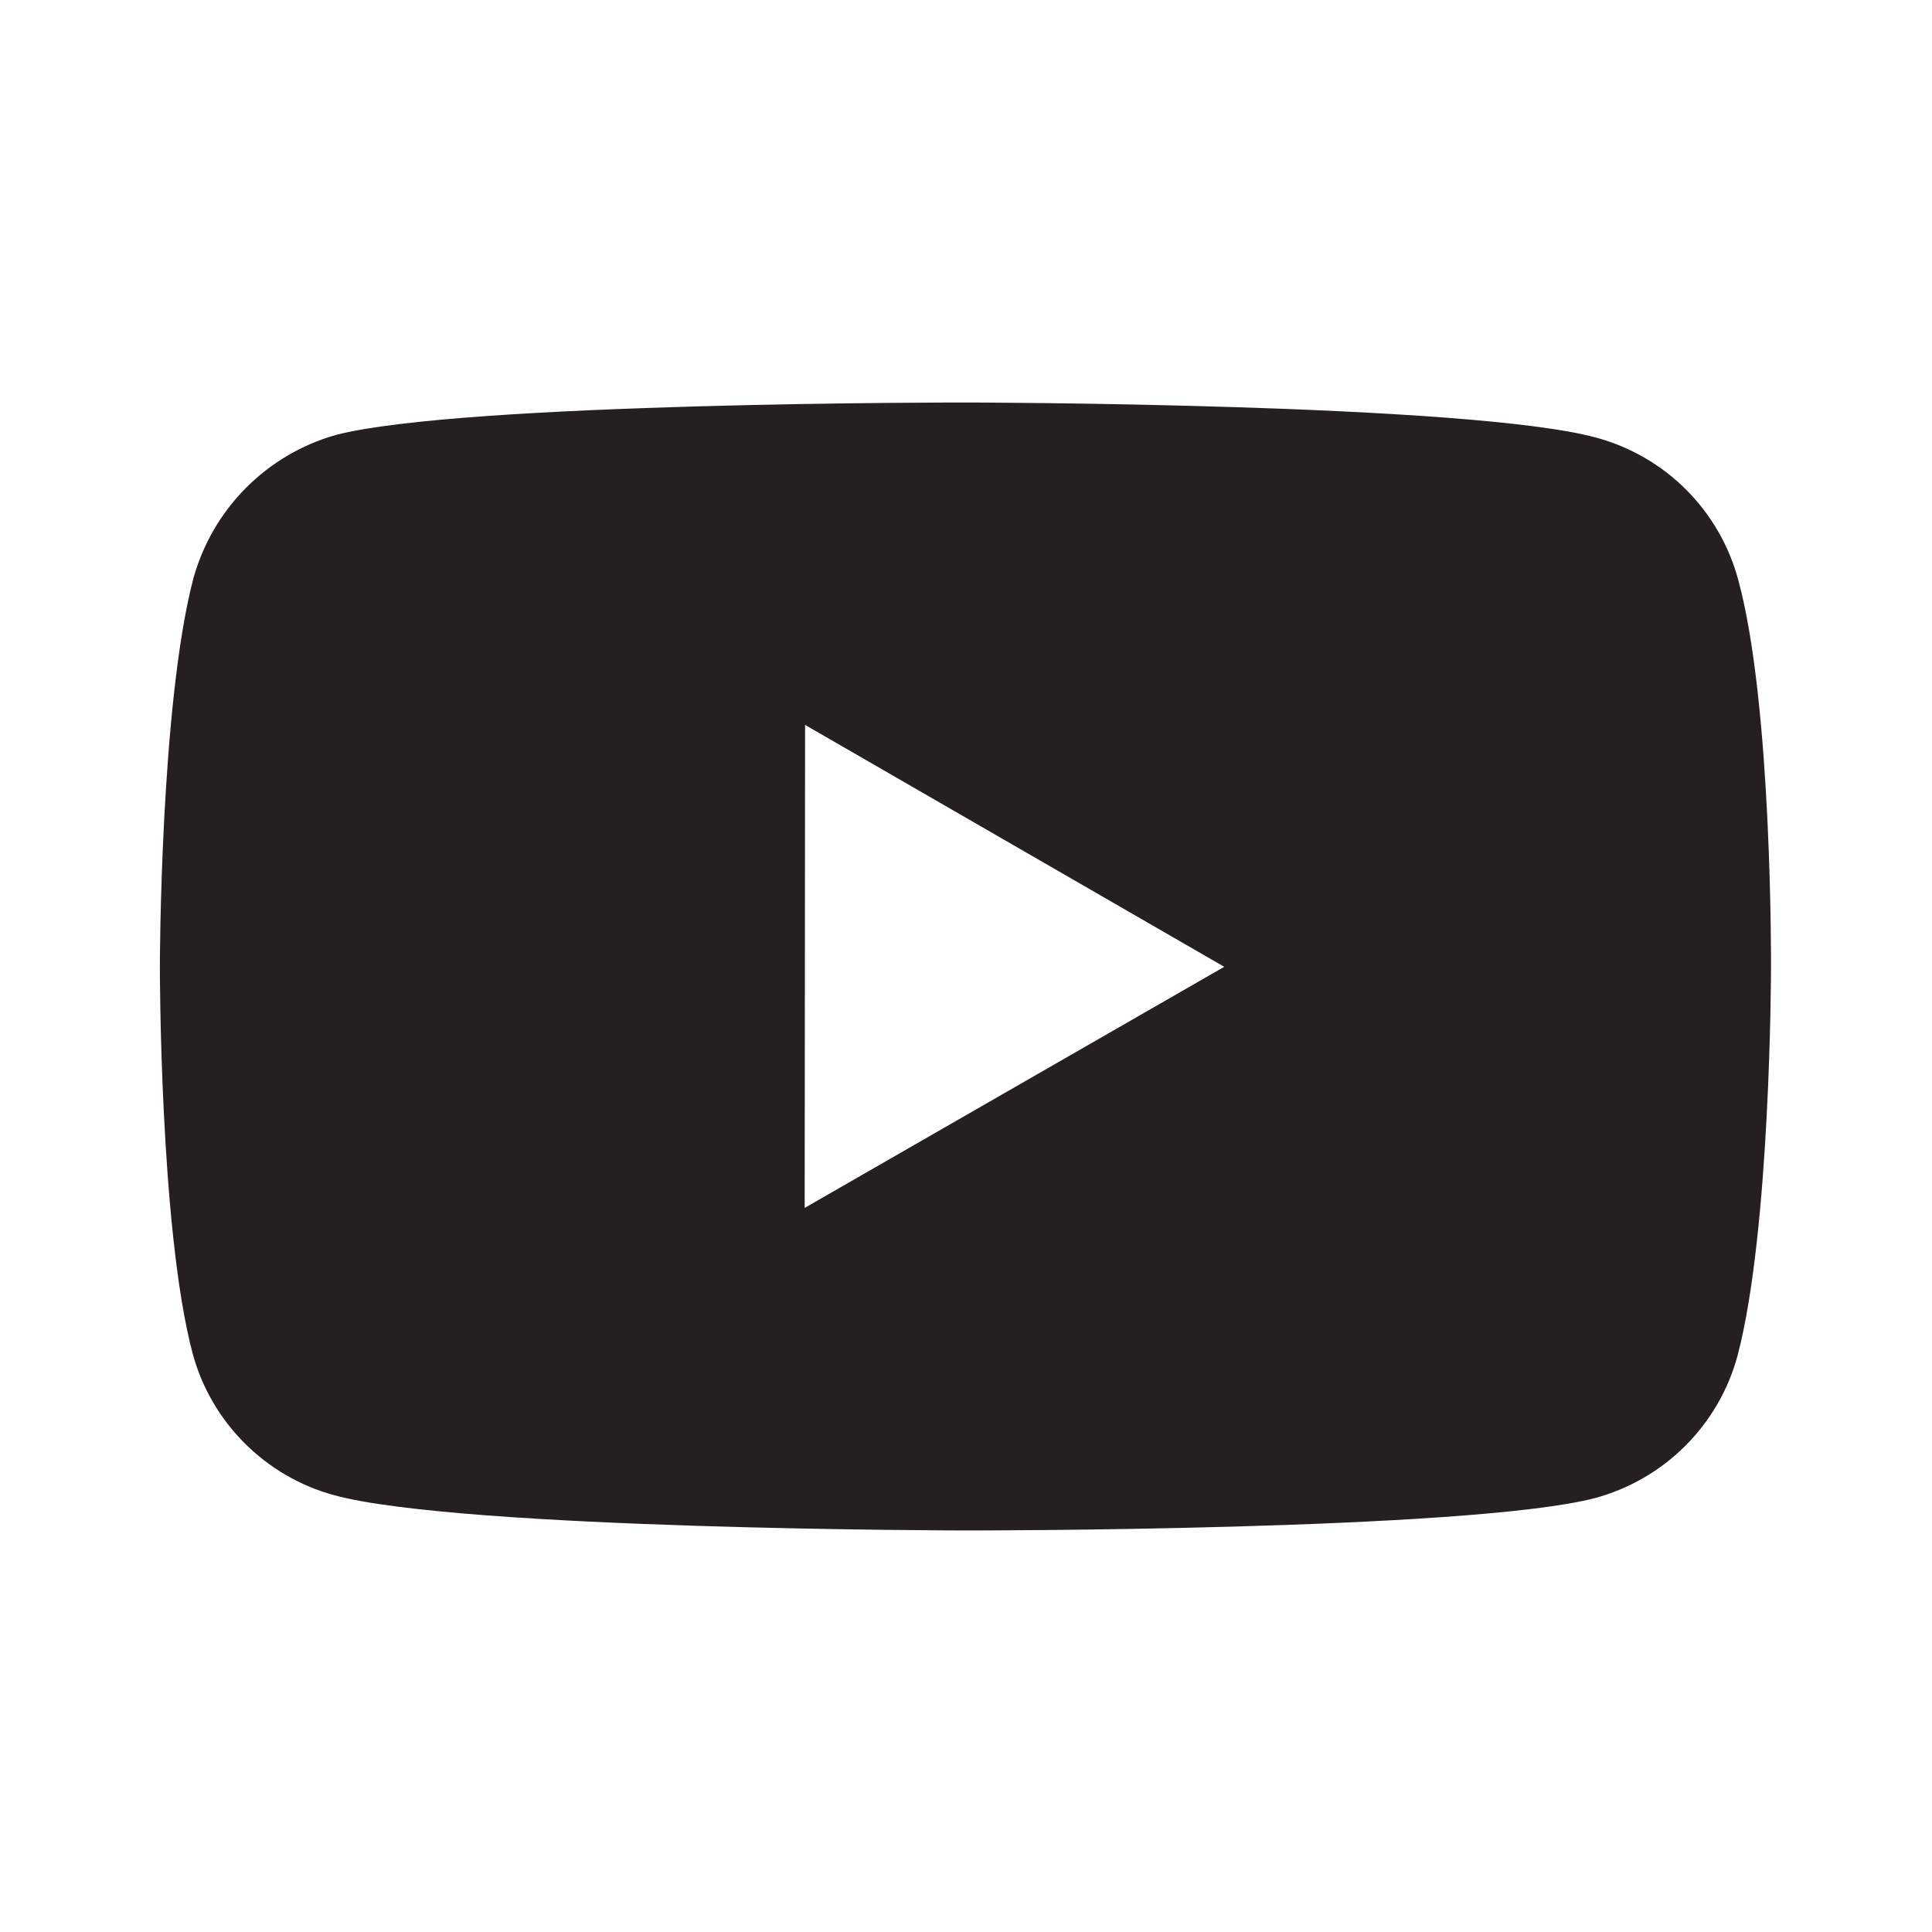<svg width="24" height="24" viewBox="0 0 24 24" fill="none" xmlns="http://www.w3.org/2000/svg">
<path d="M21.593 7.203C21.479 6.78 21.257 6.395 20.948 6.085C20.639 5.775 20.254 5.552 19.831 5.437C18.265 5.007 12 5 12 5C12 5 5.736 4.993 4.169 5.404C3.747 5.524 3.363 5.751 3.054 6.062C2.745 6.373 2.521 6.759 2.403 7.182C1.99 8.748 1.986 11.996 1.986 11.996C1.986 11.996 1.982 15.26 2.392 16.81C2.622 17.667 3.297 18.344 4.155 18.575C5.737 19.005 11.985 19.012 11.985 19.012C11.985 19.012 18.25 19.019 19.816 18.609C20.239 18.494 20.624 18.271 20.934 17.962C21.244 17.653 21.468 17.268 21.583 16.846C21.997 15.281 22 12.034 22 12.034C22 12.034 22.02 8.769 21.593 7.203ZM9.996 15.005L10.001 9.005L15.208 12.01L9.996 15.005Z" fill="#261F1F"/>
</svg>
